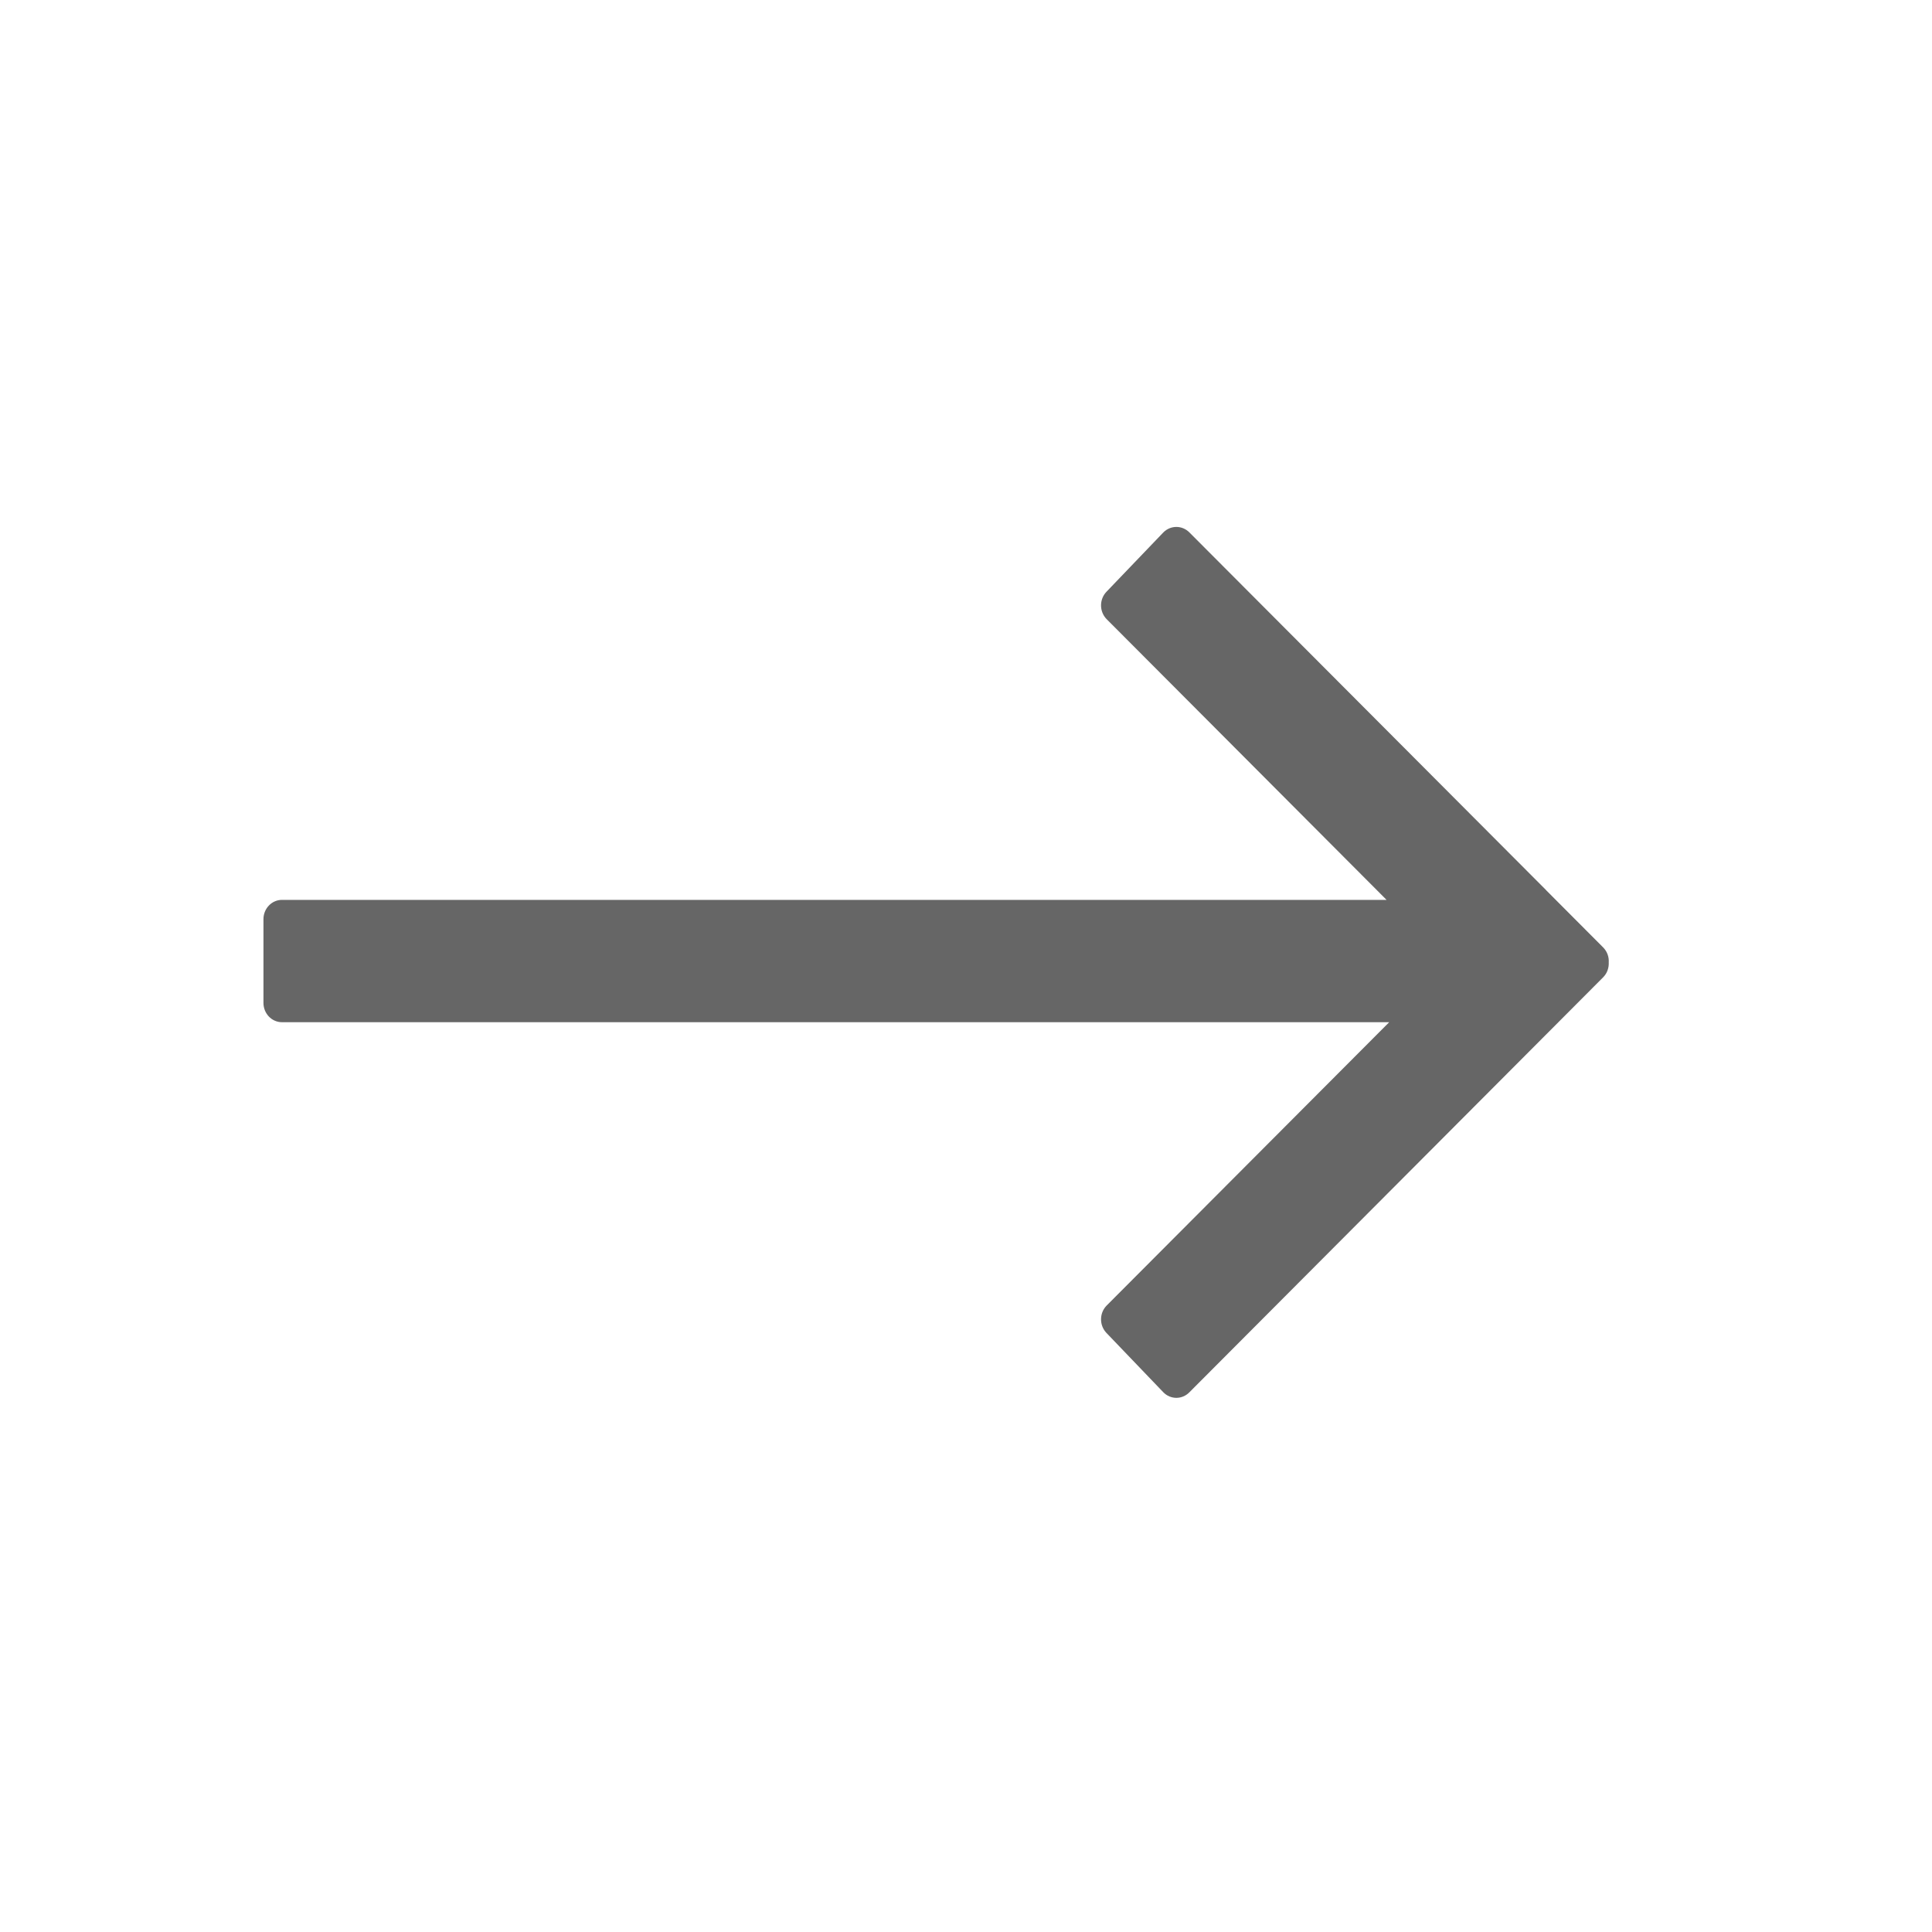 <svg xmlns="http://www.w3.org/2000/svg" fill="none" viewBox="0 0 22 22" class="design-iconfont">
  <path d="M3.211,11.64C3.094,11.64,3,11.541,3,11.42L3,10.467C3,10.346,3.094,10.247,3.211,10.247L15.789,10.247L12.6,7.049C12.517,6.963,12.517,6.824,12.6,6.738L13.246,6.064C13.329,5.979,13.462,5.979,13.545,6.064L17.599,10.129C17.603,10.133,17.607,10.137,17.611,10.142L18.258,10.791C18.302,10.837,18.323,10.898,18.319,10.959C18.322,11.019,18.302,11.08,18.258,11.126L17.633,11.753L17.611,11.775C17.607,11.78,17.602,11.784,17.598,11.788L13.545,15.853C13.462,15.939,13.329,15.939,13.246,15.853L12.6,15.179C12.517,15.093,12.517,14.954,12.6,14.868L15.819,11.64L3.211,11.64Z" fill-rule="evenodd" fill="#666"/>
</svg>
